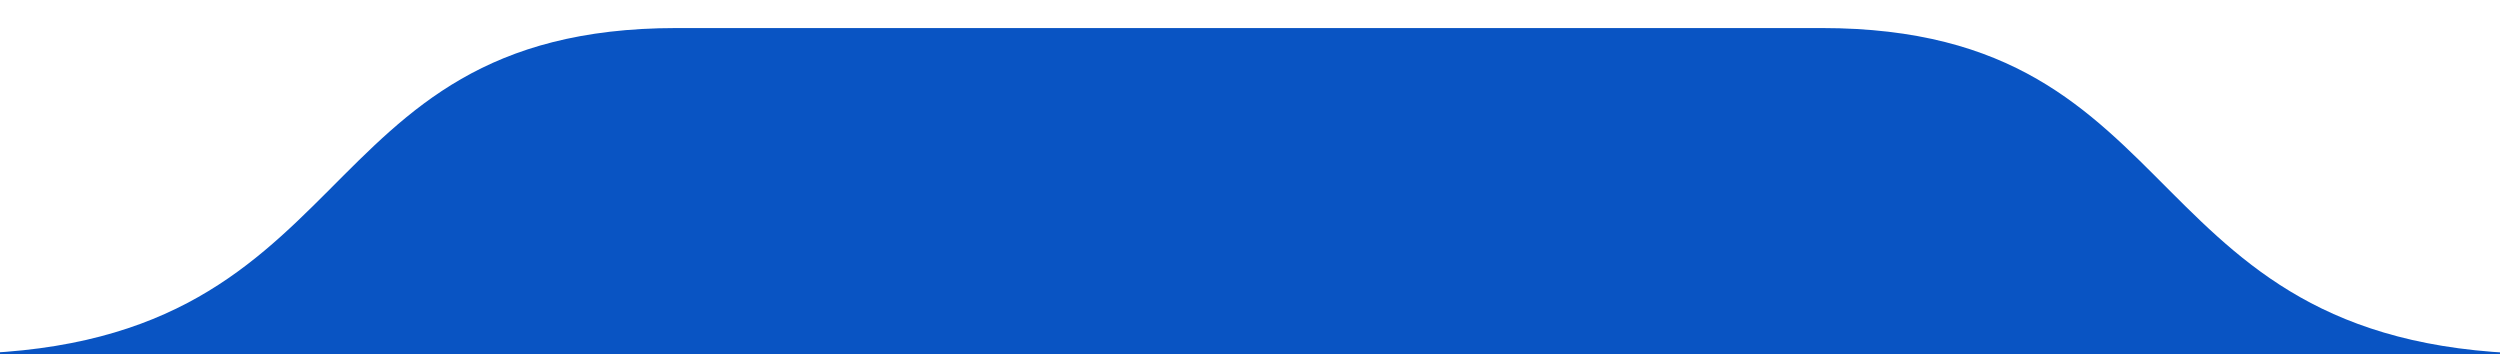 <?xml version="1.0" encoding="utf-8"?>
<!-- Generator: Adobe Illustrator 16.0.0, SVG Export Plug-In . SVG Version: 6.00 Build 0)  -->
<!DOCTYPE svg PUBLIC "-//W3C//DTD SVG 1.1//EN" "http://www.w3.org/Graphics/SVG/1.1/DTD/svg11.dtd">
<svg version="1.1" xmlns="http://www.w3.org/2000/svg" xmlns:xlink="http://www.w3.org/1999/xlink" x="0px" y="0px" width="713px"
	 height="101px" viewBox="0 0 713 101" enable-background="new 0 0 713 101" xml:space="preserve">
<g id="Layer_1" display="none">
</g>
<g id="Layer_2">
	<g>
		<defs>
			<rect id="SVGID_1_" width="713" height="101"/>
		</defs>
		<clipPath id="SVGID_2_">
			<use xlink:href="#SVGID_1_"  overflow="visible"/>
		</clipPath>
		<g id="shape.psd" clip-path="url(#SVGID_2_)">
			<defs>
				<rect id="SVGID_3_" x="-228.758" y="8" width="1169.997" height="153"/>
			</defs>
			<clipPath id="SVGID_4_">
				<use xlink:href="#SVGID_3_"  overflow="visible"/>
			</clipPath>
			<g id="WebsiteBg" clip-path="url(#SVGID_4_)">
				<g>
					<path fill="#0954C3" d="M726.93,100.946C606.578,100.946,628.356,8,519.551,8C483.57,8,271.857,8,192.93,8
						c-108.806,0-87.028,92.946-207.379,92.946c-120.352,0-214.309,0-214.309,0V161H941.239v-60.054
						C941.239,100.946,847.282,100.946,726.93,100.946z"/>
				</g>
			</g>
		</g>
	</g>
</g>
</svg>
